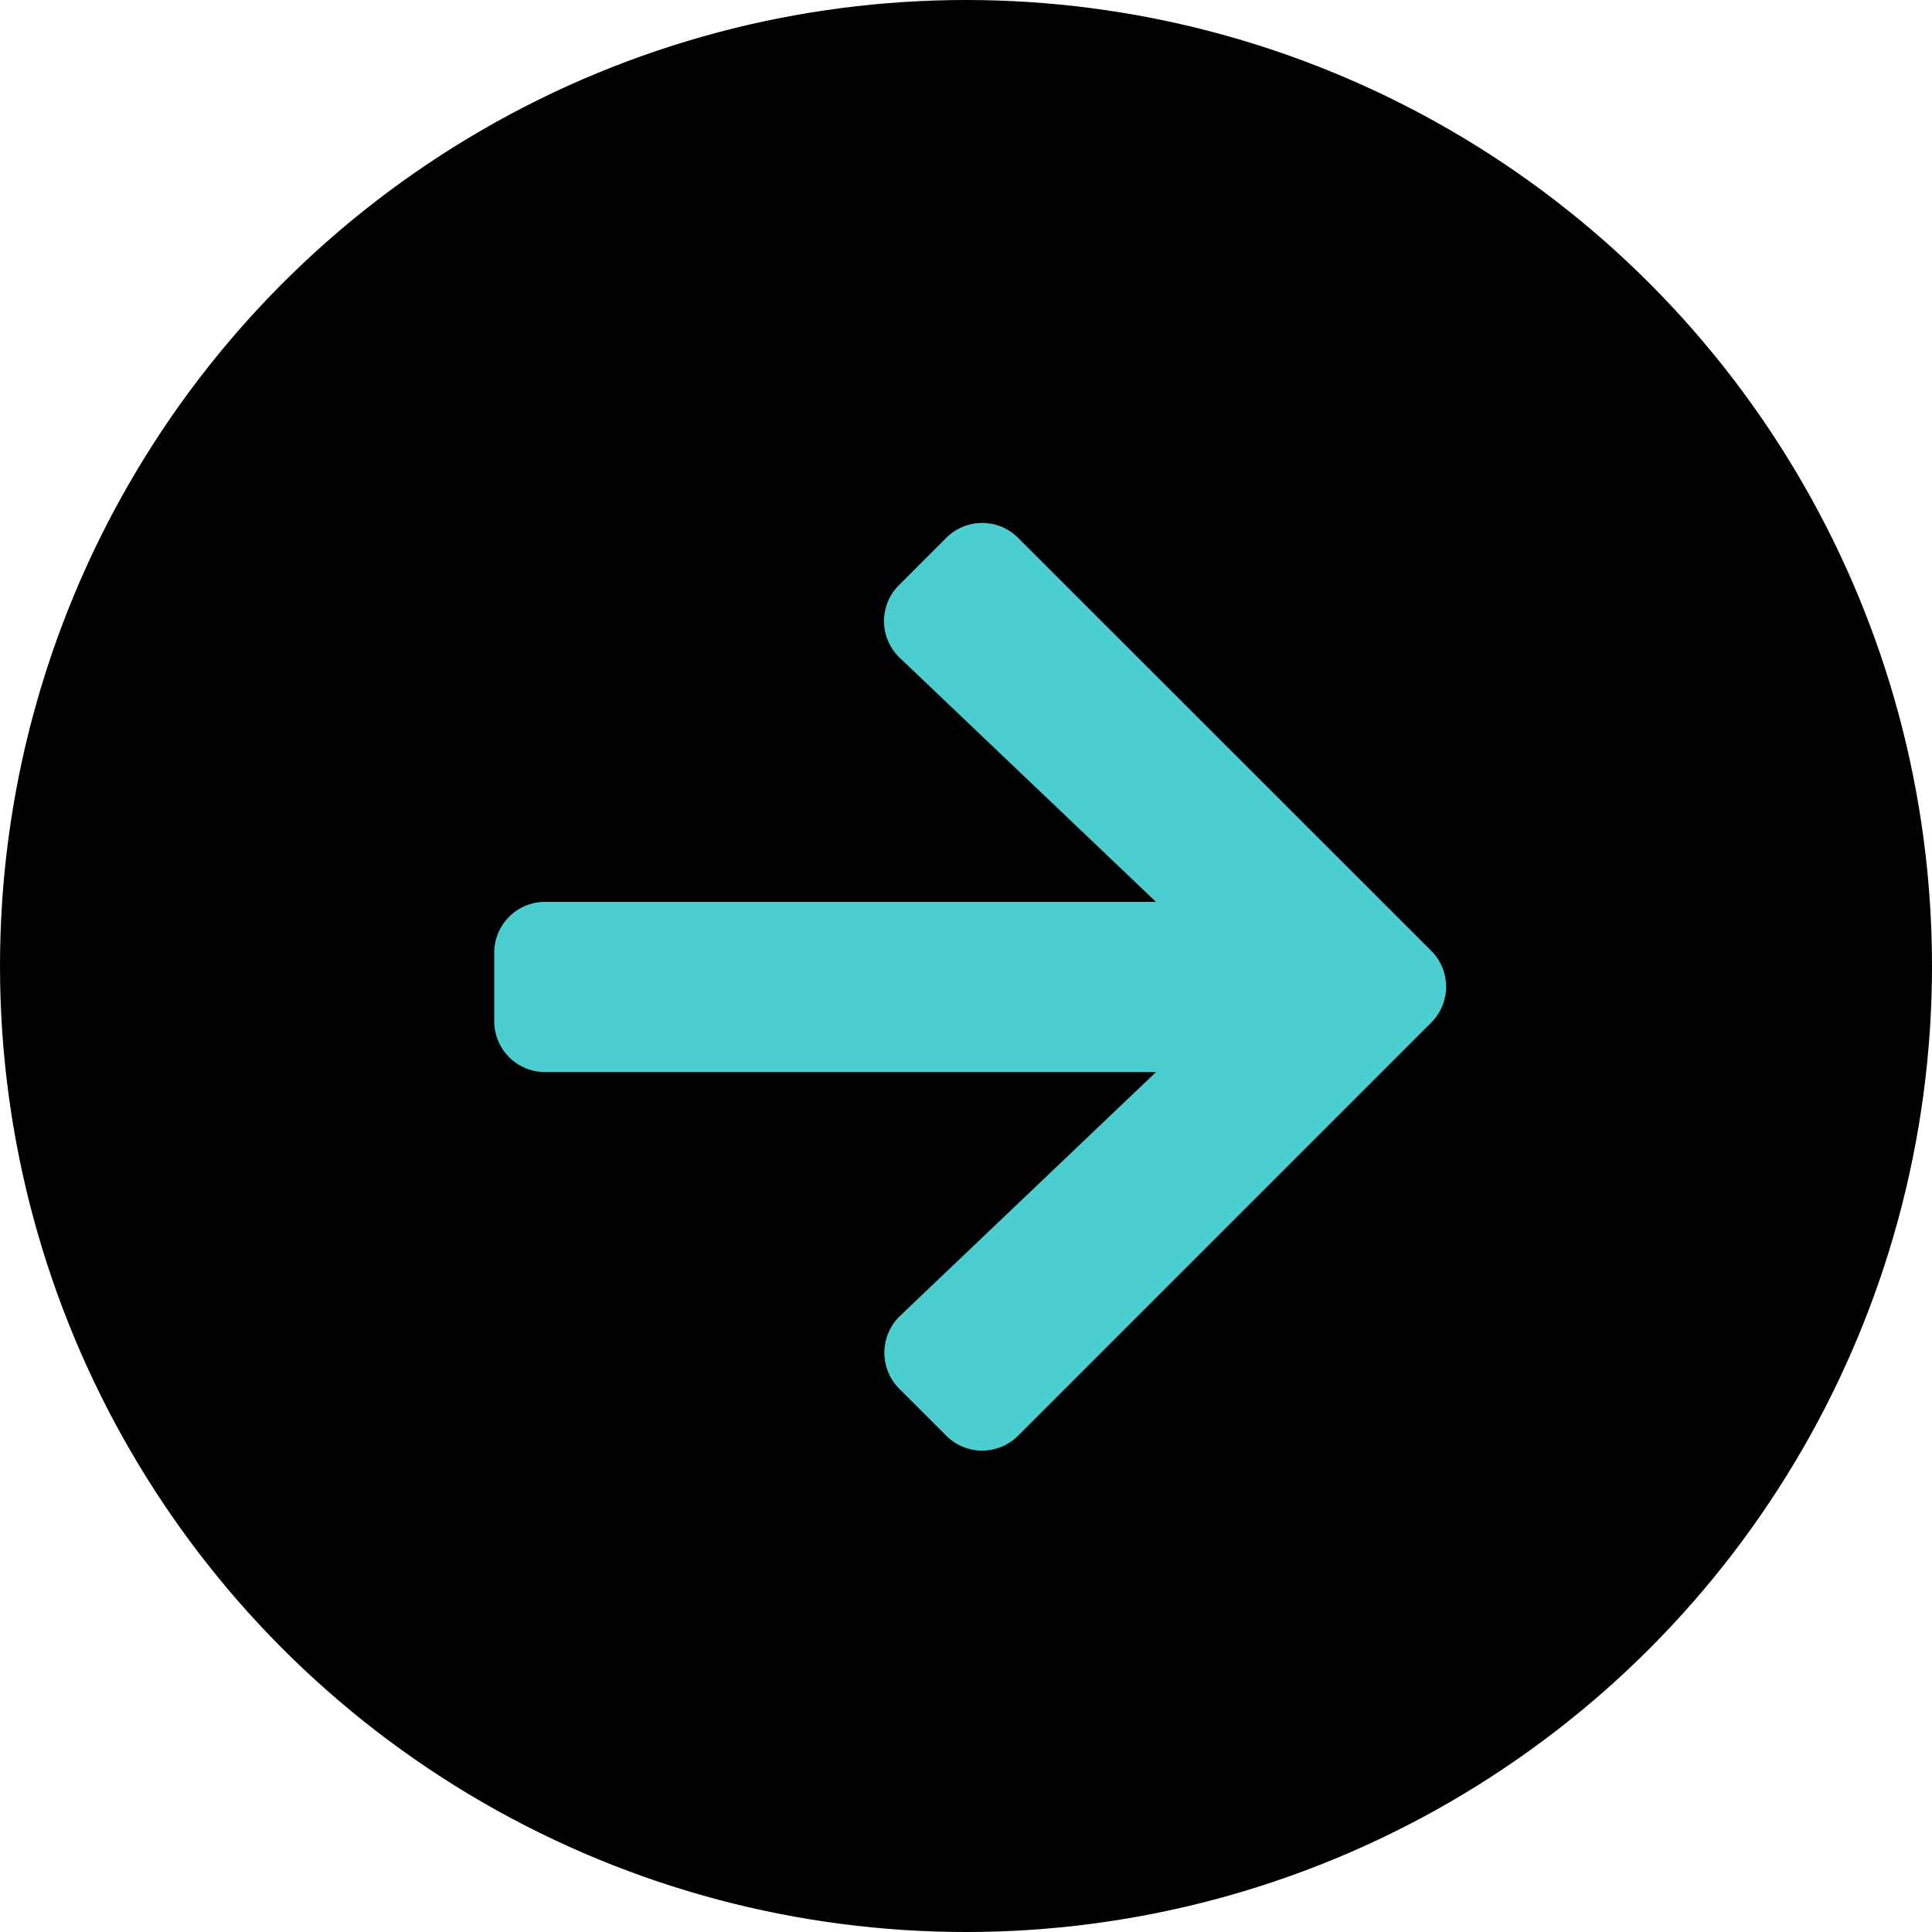 <svg xmlns="http://www.w3.org/2000/svg" width="43" height="43" viewBox="0 0 43 43">
  <circle id="Ellipse_59" data-name="Ellipse 59" cx="21.5" cy="21.5" r="21.5"/>
  <path id="Icon_awesome-arrow-right" data-name="Icon awesome-arrow-right" d="M9.01,4.031l1.05-1.05a1.13,1.13,0,0,1,1.6,0l9.194,9.189a1.13,1.13,0,0,1,0,1.6l-9.194,9.194a1.13,1.13,0,0,1-1.6,0l-1.05-1.05A1.136,1.136,0,0,1,9.029,20.3l5.7-5.429H1.135A1.132,1.132,0,0,1,0,13.731V12.217a1.132,1.132,0,0,1,1.135-1.135H14.728l-5.7-5.429A1.128,1.128,0,0,1,9.01,4.031Z" transform="translate(11 8.99)" fill="#4cced1"/>
</svg>
